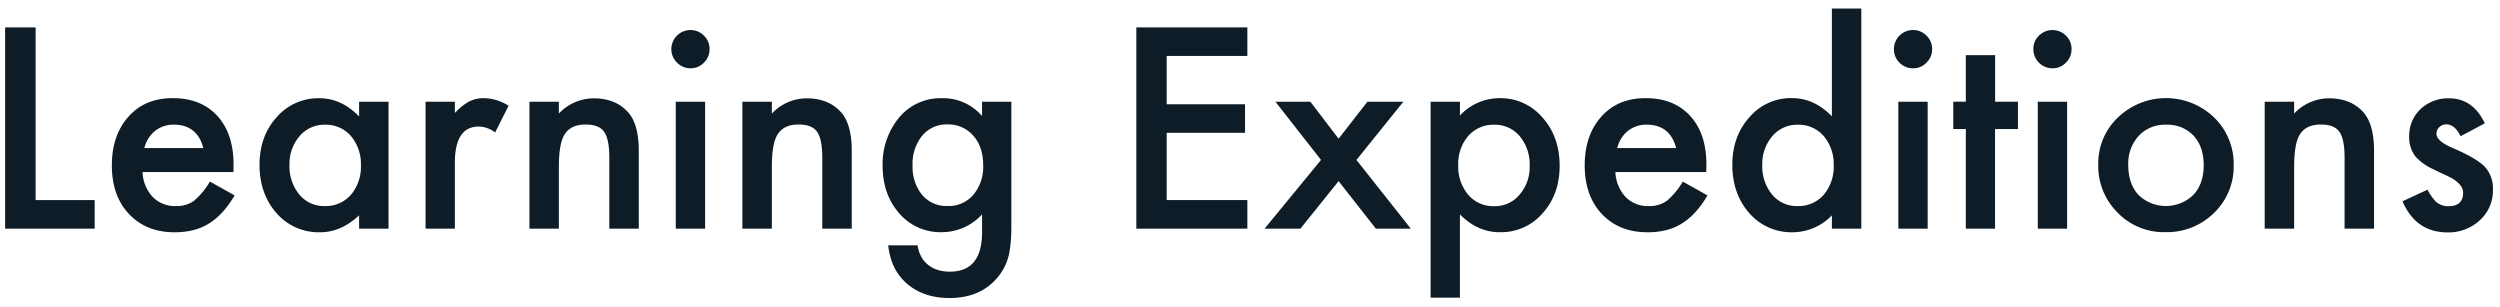 <?xml-stylesheet type="text/css" href="../../css/style.css"?>

<svg id="Calque_1" data-name="Calque 1" xmlns="http://www.w3.org/2000/svg" viewBox="0 0 841.89 103.22">

    <defs>

        <style>

            .titleLearningExpedition {

                fill: #0d1c26; 

            }

        </style>

    </defs>

    <title>Global stepsPlan de travail 1</title>

    <path class="titleLearningExpedition" d="M12,9.23V67.38H31.88V77H1.73V9.23Z" />

    <path class="titleLearningExpedition"

        d="M78.62,57.94H48a13,13,0,0,0,3.43,8.39,10.43,10.43,0,0,0,7.77,3.07,10.12,10.12,0,0,0,6.1-1.76,24.76,24.76,0,0,0,5.39-6.49L79,65.8a33.48,33.48,0,0,1-4.08,5.64,21.45,21.45,0,0,1-4.61,3.86A18.56,18.56,0,0,1,65,77.52a25.73,25.73,0,0,1-6.19.7q-9.55,0-15.36-6.14T37.67,55.66q0-10.14,5.62-16.41t15-6.19q9.44,0,14.92,6t5.44,16.55ZM68.48,49.87q-2.07-7.9-10-7.9a10.11,10.11,0,0,0-3.38.55,9.52,9.52,0,0,0-2.88,1.58,9.93,9.93,0,0,0-2.21,2.48,11.24,11.24,0,0,0-1.41,3.29Z" />

    <path class="titleLearningExpedition"

        d="M120.93,34.25h9.91V77h-9.91V72.52q-6.11,5.7-13.13,5.7a18.9,18.9,0,0,1-14.66-6.41Q87.4,65.27,87.4,55.49q0-9.62,5.74-16a18.57,18.57,0,0,1,14.4-6.41q7.45,0,13.39,6.14ZM97.49,55.49a14.9,14.9,0,0,0,3.29,10,10.76,10.76,0,0,0,8.51,3.91,11.33,11.33,0,0,0,8.87-3.78,14.6,14.6,0,0,0,3.38-9.91,14.62,14.62,0,0,0-3.38-9.92A11.16,11.16,0,0,0,109.38,42a10.92,10.92,0,0,0-8.51,3.86A14.26,14.26,0,0,0,97.49,55.49Z" />

    <path class="titleLearningExpedition"

        d="M143.31,34.25h9.87v3.81a19,19,0,0,1,4.83-3.9,11.08,11.08,0,0,1,5.09-1.1,15.91,15.91,0,0,1,8.16,2.55l-4.52,9a9.39,9.39,0,0,0-5.48-2q-8.08,0-8.08,12.2V77h-9.87Z" />

    <path class="titleLearningExpedition"

        d="M178.29,34.25h9.91v4a16.19,16.19,0,0,1,11.68-5.14q7.45,0,11.63,4.7,3.6,4,3.6,13V77h-9.92V53.12q0-6.33-1.76-8.74c-1.14-1.64-3.22-2.45-6.23-2.45-3.28,0-5.6,1.08-7,3.24s-2,5.87-2,11.19V77h-9.91Z" />

    <path class="titleLearningExpedition"

        d="M226.08,16.47a6.44,6.44,0,0,1,6.41-6.36A6.24,6.24,0,0,1,237.05,12a6.08,6.08,0,0,1,1.89,4.52,6.22,6.22,0,0,1-1.89,4.57A6.08,6.08,0,0,1,232.53,23,6.2,6.2,0,0,1,228,21.08,6.26,6.26,0,0,1,226.08,16.47Zm11.37,17.78V77h-9.88V34.25Z" />

    <path class="titleLearningExpedition"

        d="M250,34.25h9.92v4a16.17,16.17,0,0,1,11.68-5.14q7.45,0,11.63,4.7,3.6,4,3.6,13V77h-9.92V53.12q0-6.33-1.76-8.74c-1.14-1.64-3.22-2.45-6.23-2.45-3.28,0-5.6,1.08-7,3.24s-2,5.87-2,11.19V77H250Z" />

    <path class="titleLearningExpedition"

        d="M340.58,76c0,2-.06,3.8-.2,5.33a37.67,37.67,0,0,1-.54,4.06,18.14,18.14,0,0,1-4.13,8.3q-5.79,6.67-15.93,6.67-8.56,0-14.09-4.61Q300,91,299.11,82.61H309a11.3,11.3,0,0,0,1.88,4.87q3.07,4,9,4,10.83,0,10.84-13.29v-6a18.43,18.43,0,0,1-13.56,6,18.21,18.21,0,0,1-14.31-6.32q-5.62-6.41-5.62-16A24.68,24.68,0,0,1,302.44,40a18.16,18.16,0,0,1,14.84-6.93,17.23,17.23,0,0,1,13.43,6V34.25h9.87ZM331.1,55.71q0-6.24-3.33-10a11.06,11.06,0,0,0-8.65-3.81,10.61,10.61,0,0,0-8.86,4.17,15.05,15.05,0,0,0-2.95,9.65,15,15,0,0,0,2.95,9.57,10.63,10.63,0,0,0,8.86,4.08,10.84,10.84,0,0,0,8.95-4.13A14.66,14.66,0,0,0,331.1,55.71Z" />

    <path class="titleLearningExpedition" d="M420.06,18.84H392.89V35.12h26.38v9.61H392.89V67.38h27.17V77H382.67V9.23h37.39Z" />

    <path class="titleLearningExpedition"

        d="M444.86,53.86,429.5,34.25h11.76l9.52,12.46,9.7-12.46h12.11l-15.8,19.61L475.1,77H463.33L450.78,61,437.92,77H425.85Z" />

    <path class="titleLearningExpedition"

        d="M491.64,100.25h-9.87v-66h9.87V38.9a18.28,18.28,0,0,1,13.26-5.84,18.47,18.47,0,0,1,14.52,6.5q5.79,6.45,5.8,16.28,0,9.61-5.75,16a18.53,18.53,0,0,1-14.4,6.36q-7.5,0-13.43-6Zm23.48-44.37a14.76,14.76,0,0,0-3.33-10A10.79,10.79,0,0,0,503.27,42a11.29,11.29,0,0,0-8.82,3.77,14.34,14.34,0,0,0-3.38,9.92,14.62,14.62,0,0,0,3.38,9.92,11.07,11.07,0,0,0,8.78,3.82,10.73,10.73,0,0,0,8.47-3.86A14.06,14.06,0,0,0,515.12,55.88Z" />

    <path class="titleLearningExpedition"

        d="M574.59,57.94H544a13,13,0,0,0,3.43,8.39,10.43,10.43,0,0,0,7.77,3.07,10.12,10.12,0,0,0,6.1-1.76,24.76,24.76,0,0,0,5.39-6.49L575,65.8a32.4,32.4,0,0,1-4.08,5.64,21.45,21.45,0,0,1-4.61,3.86A18.33,18.33,0,0,1,561,77.52a25.7,25.7,0,0,1-6.18.7q-9.57,0-15.37-6.14t-5.79-16.42q0-10.14,5.62-16.41t15-6.19q9.43,0,14.92,6t5.44,16.55Zm-10.14-8.07c-1.37-5.27-4.7-7.9-10-7.9a10.11,10.11,0,0,0-3.38.55,9.64,9.64,0,0,0-2.88,1.58A9.93,9.93,0,0,0,546,46.58a11.51,11.51,0,0,0-1.41,3.29Z" />

    <path class="titleLearningExpedition"

        d="M616.9,2.87h9.91V77H616.9V72.52a18.46,18.46,0,0,1-13.21,5.7,18.77,18.77,0,0,1-14.57-6.41q-5.76-6.54-5.75-16.32,0-9.57,5.75-16a18.33,18.33,0,0,1,14.35-6.45q7.5,0,13.43,6.14ZM593.46,55.49a14.9,14.9,0,0,0,3.29,10,10.76,10.76,0,0,0,8.52,3.91,11.32,11.32,0,0,0,8.86-3.78,14.6,14.6,0,0,0,3.38-9.91,14.62,14.62,0,0,0-3.38-9.92A11.16,11.16,0,0,0,605.35,42a10.92,10.92,0,0,0-8.51,3.86A14.26,14.26,0,0,0,593.46,55.49Z" />

    <path class="titleLearningExpedition"

        d="M637.79,16.47a6.42,6.42,0,0,1,6.4-6.36A6.25,6.25,0,0,1,648.76,12a6.08,6.08,0,0,1,1.89,4.52,6.22,6.22,0,0,1-1.89,4.57A6.08,6.08,0,0,1,644.24,23a6.22,6.22,0,0,1-4.57-1.89A6.29,6.29,0,0,1,637.79,16.47Zm11.36,17.78V77h-9.87V34.25Z" />

    <path class="titleLearningExpedition" d="M671.84,43.46V77H662V43.46h-4.22V34.25H662V18.58h9.87V34.25h7.68v9.21Z" />

    <path class="titleLearningExpedition"

        d="M684.75,16.47A6.11,6.11,0,0,1,686.63,12a6.43,6.43,0,0,1,9.09,0,6.07,6.07,0,0,1,1.88,4.52,6.21,6.21,0,0,1-1.88,4.57A6.08,6.08,0,0,1,691.2,23a6.44,6.44,0,0,1-6.45-6.5Zm11.36,17.78V77h-9.87V34.25Z" />

    <path class="titleLearningExpedition"

        d="M706.6,55.31a21.23,21.23,0,0,1,6.63-15.75,23.37,23.37,0,0,1,32.39,0,21.75,21.75,0,0,1,6.58,16.06,21.65,21.65,0,0,1-6.63,16.11,22.63,22.63,0,0,1-16.37,6.45,21.71,21.71,0,0,1-16.1-6.58A22.14,22.14,0,0,1,706.6,55.31Zm10.1.18q0,6.4,3.42,10.13a13.3,13.3,0,0,0,18.52,0q3.47-3.73,3.47-10t-3.47-10A12.07,12.07,0,0,0,729.38,42a12,12,0,0,0-9.17,3.77A13.76,13.76,0,0,0,716.7,55.49Z" />

    <path class="titleLearningExpedition"

        d="M762.65,34.25h9.91v4a16.19,16.19,0,0,1,11.68-5.14q7.46,0,11.63,4.7,3.6,4,3.6,13V77h-9.92V53.12q0-6.33-1.76-8.74c-1.14-1.64-3.22-2.45-6.23-2.45-3.28,0-5.6,1.08-7,3.24s-2,5.87-2,11.19V77h-9.91Z" />

    <path class="titleLearningExpedition"

        d="M836.77,41.53l-8.16,4.35c-1.29-2.64-2.88-4-4.79-4a3.28,3.28,0,0,0-2.32.9,3,3,0,0,0-1,2.3q0,2.46,5.71,4.87,7.86,3.38,10.58,6.23a10.69,10.69,0,0,1,2.72,7.68A13.47,13.47,0,0,1,835,74.27a15.53,15.53,0,0,1-10.71,4q-10.74,0-15.23-10.49l8.43-3.9a18.06,18.06,0,0,0,2.68,3.9,6.11,6.11,0,0,0,4.3,1.67q5,0,5-4.57,0-2.62-3.86-4.91c-1-.5-2-1-3-1.45s-2-.95-3-1.45a18.52,18.52,0,0,1-6.06-4.21,10.38,10.38,0,0,1-2.24-6.89,12.22,12.22,0,0,1,3.82-9.22,13.41,13.41,0,0,1,9.48-3.64Q832.77,33.06,836.77,41.53Z" />

</svg>